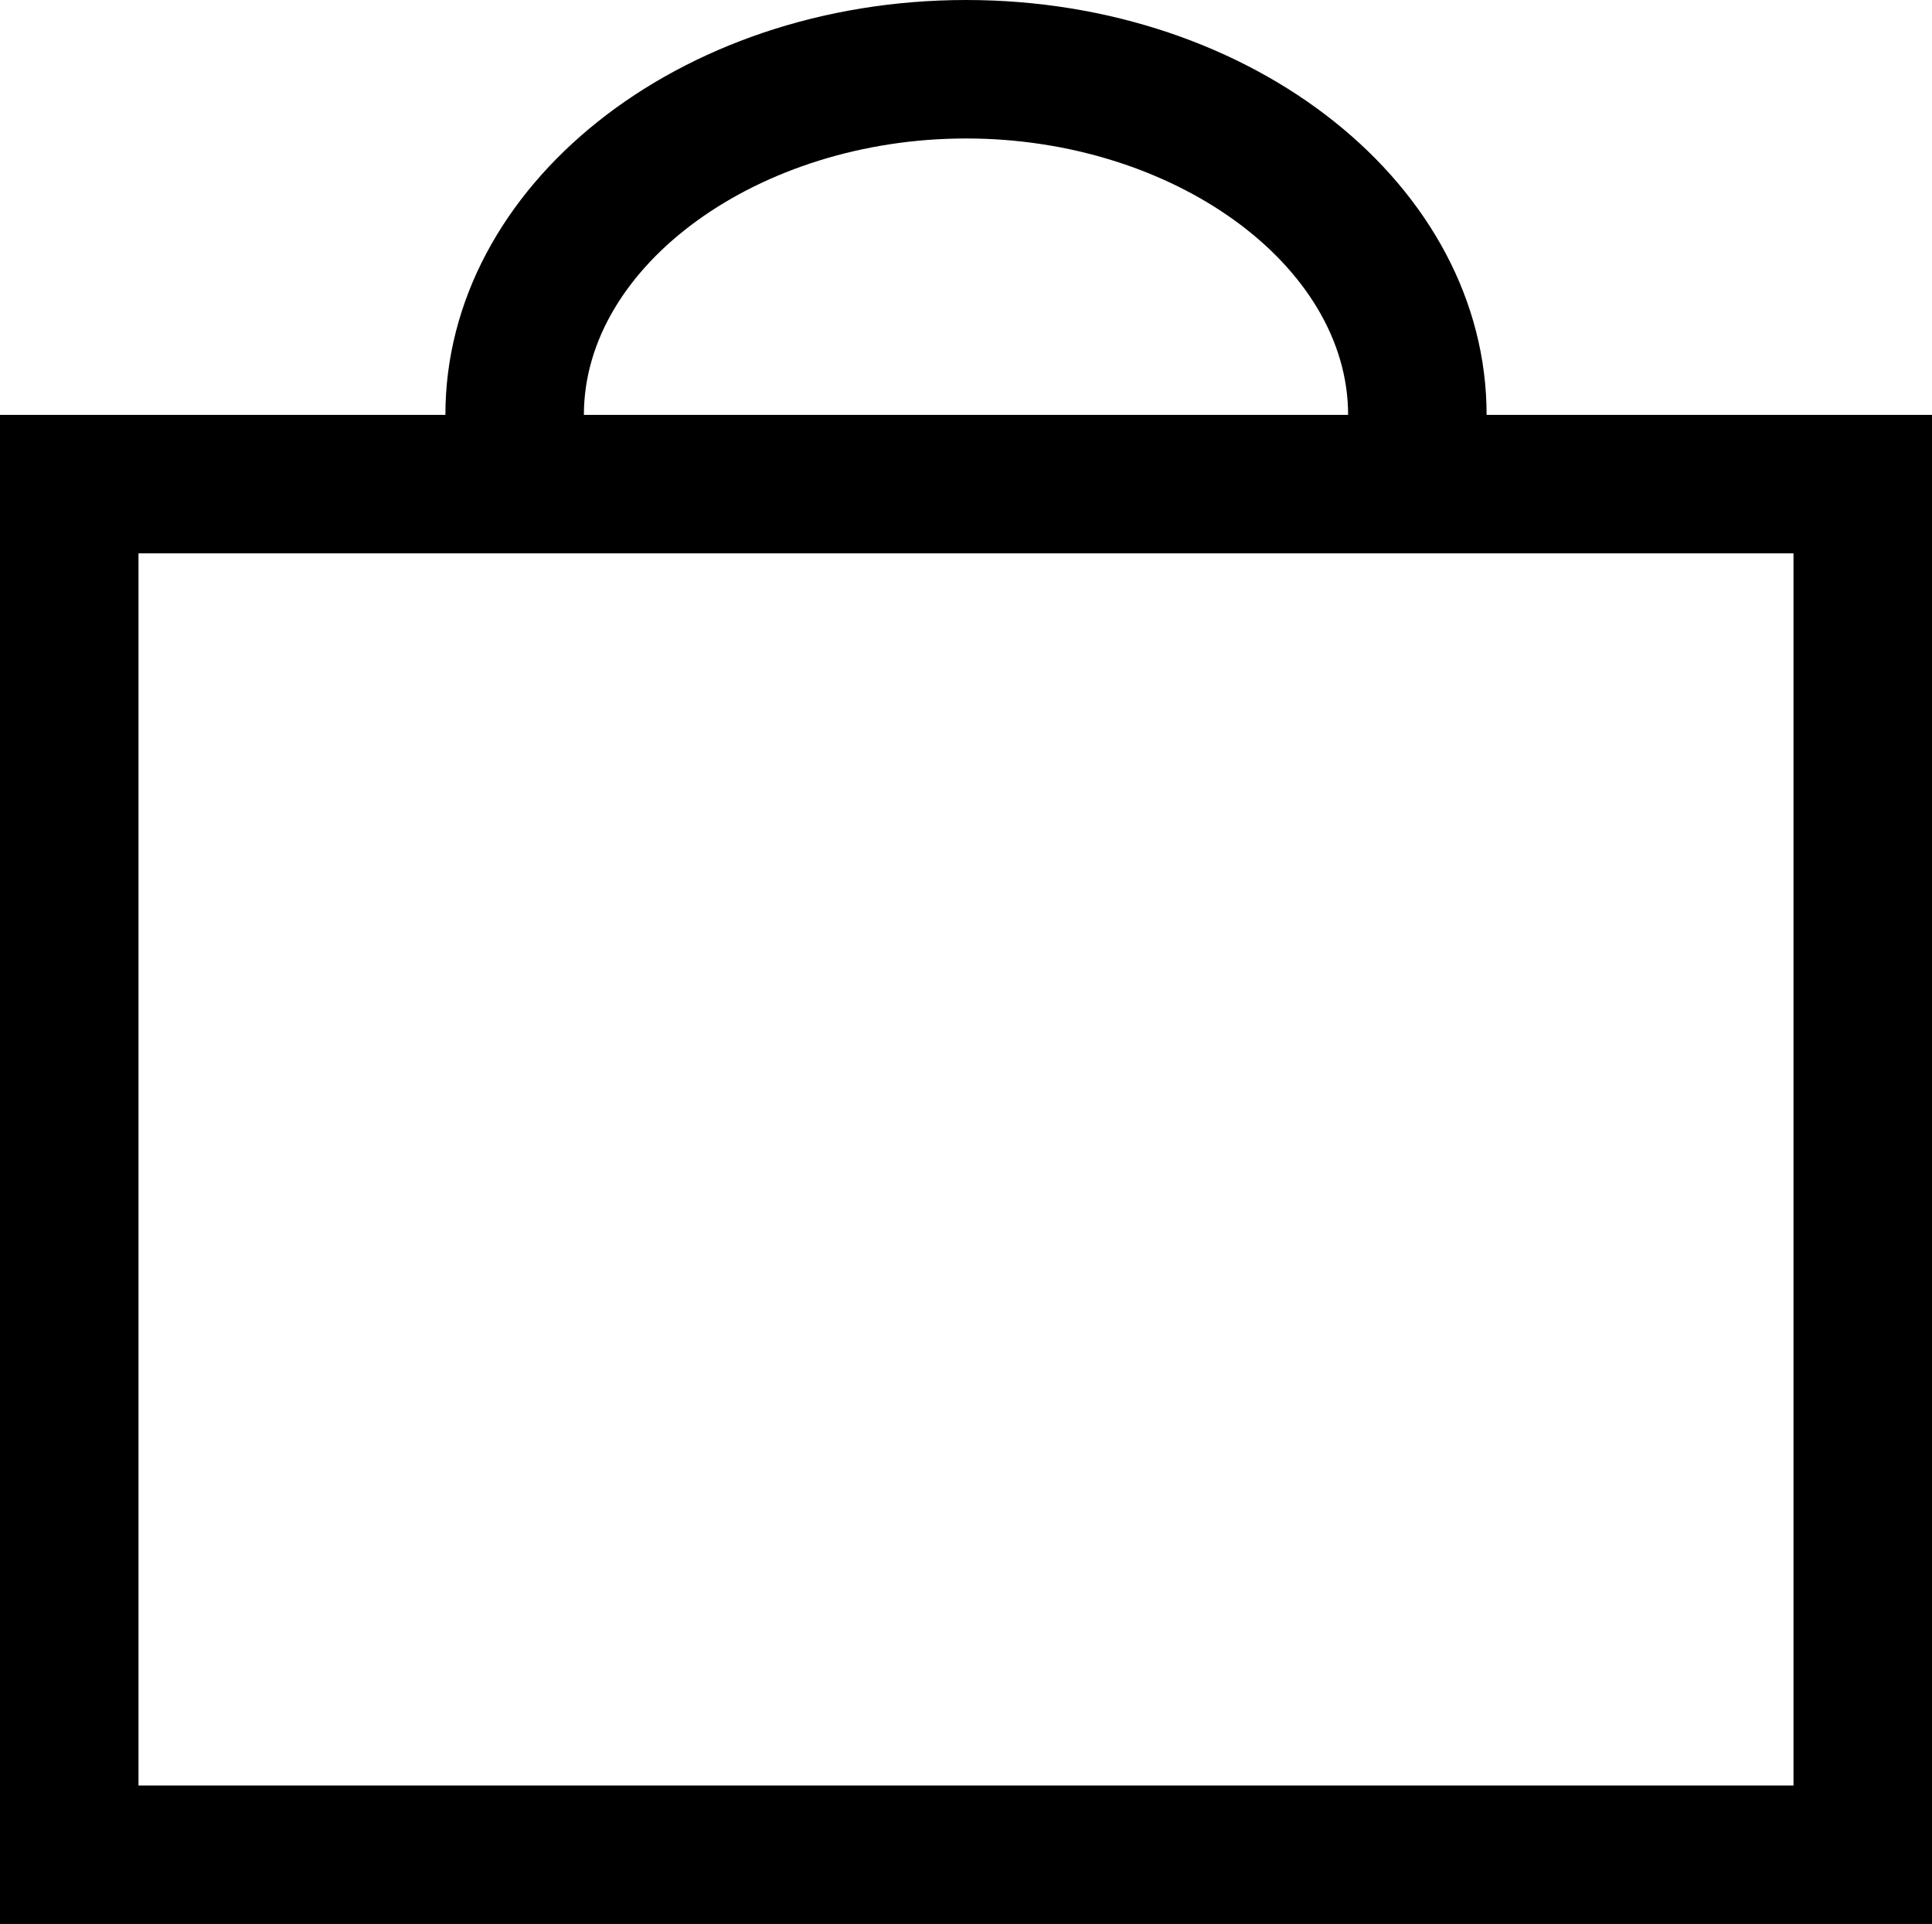 <?xml version="1.0" encoding="UTF-8"?> <svg xmlns="http://www.w3.org/2000/svg" id="_Слой_2" data-name="Слой 2" viewBox="0 0 69.75 69.47"><g id="_Слой_1-2" data-name="Слой 1"><path d="M53.67,14.98c0-8.27-8.41-14.98-18.79-14.98s-18.8,6.71-18.8,14.98H0v54.49h69.75V14.98h-16.08ZM34.88,5c7.47,0,13.79,4.57,13.79,9.98h-27.59c0-5.41,6.32-9.98,13.8-9.98ZM64.75,64.47H5V19.98h59.75v44.49Z"></path></g></svg> 